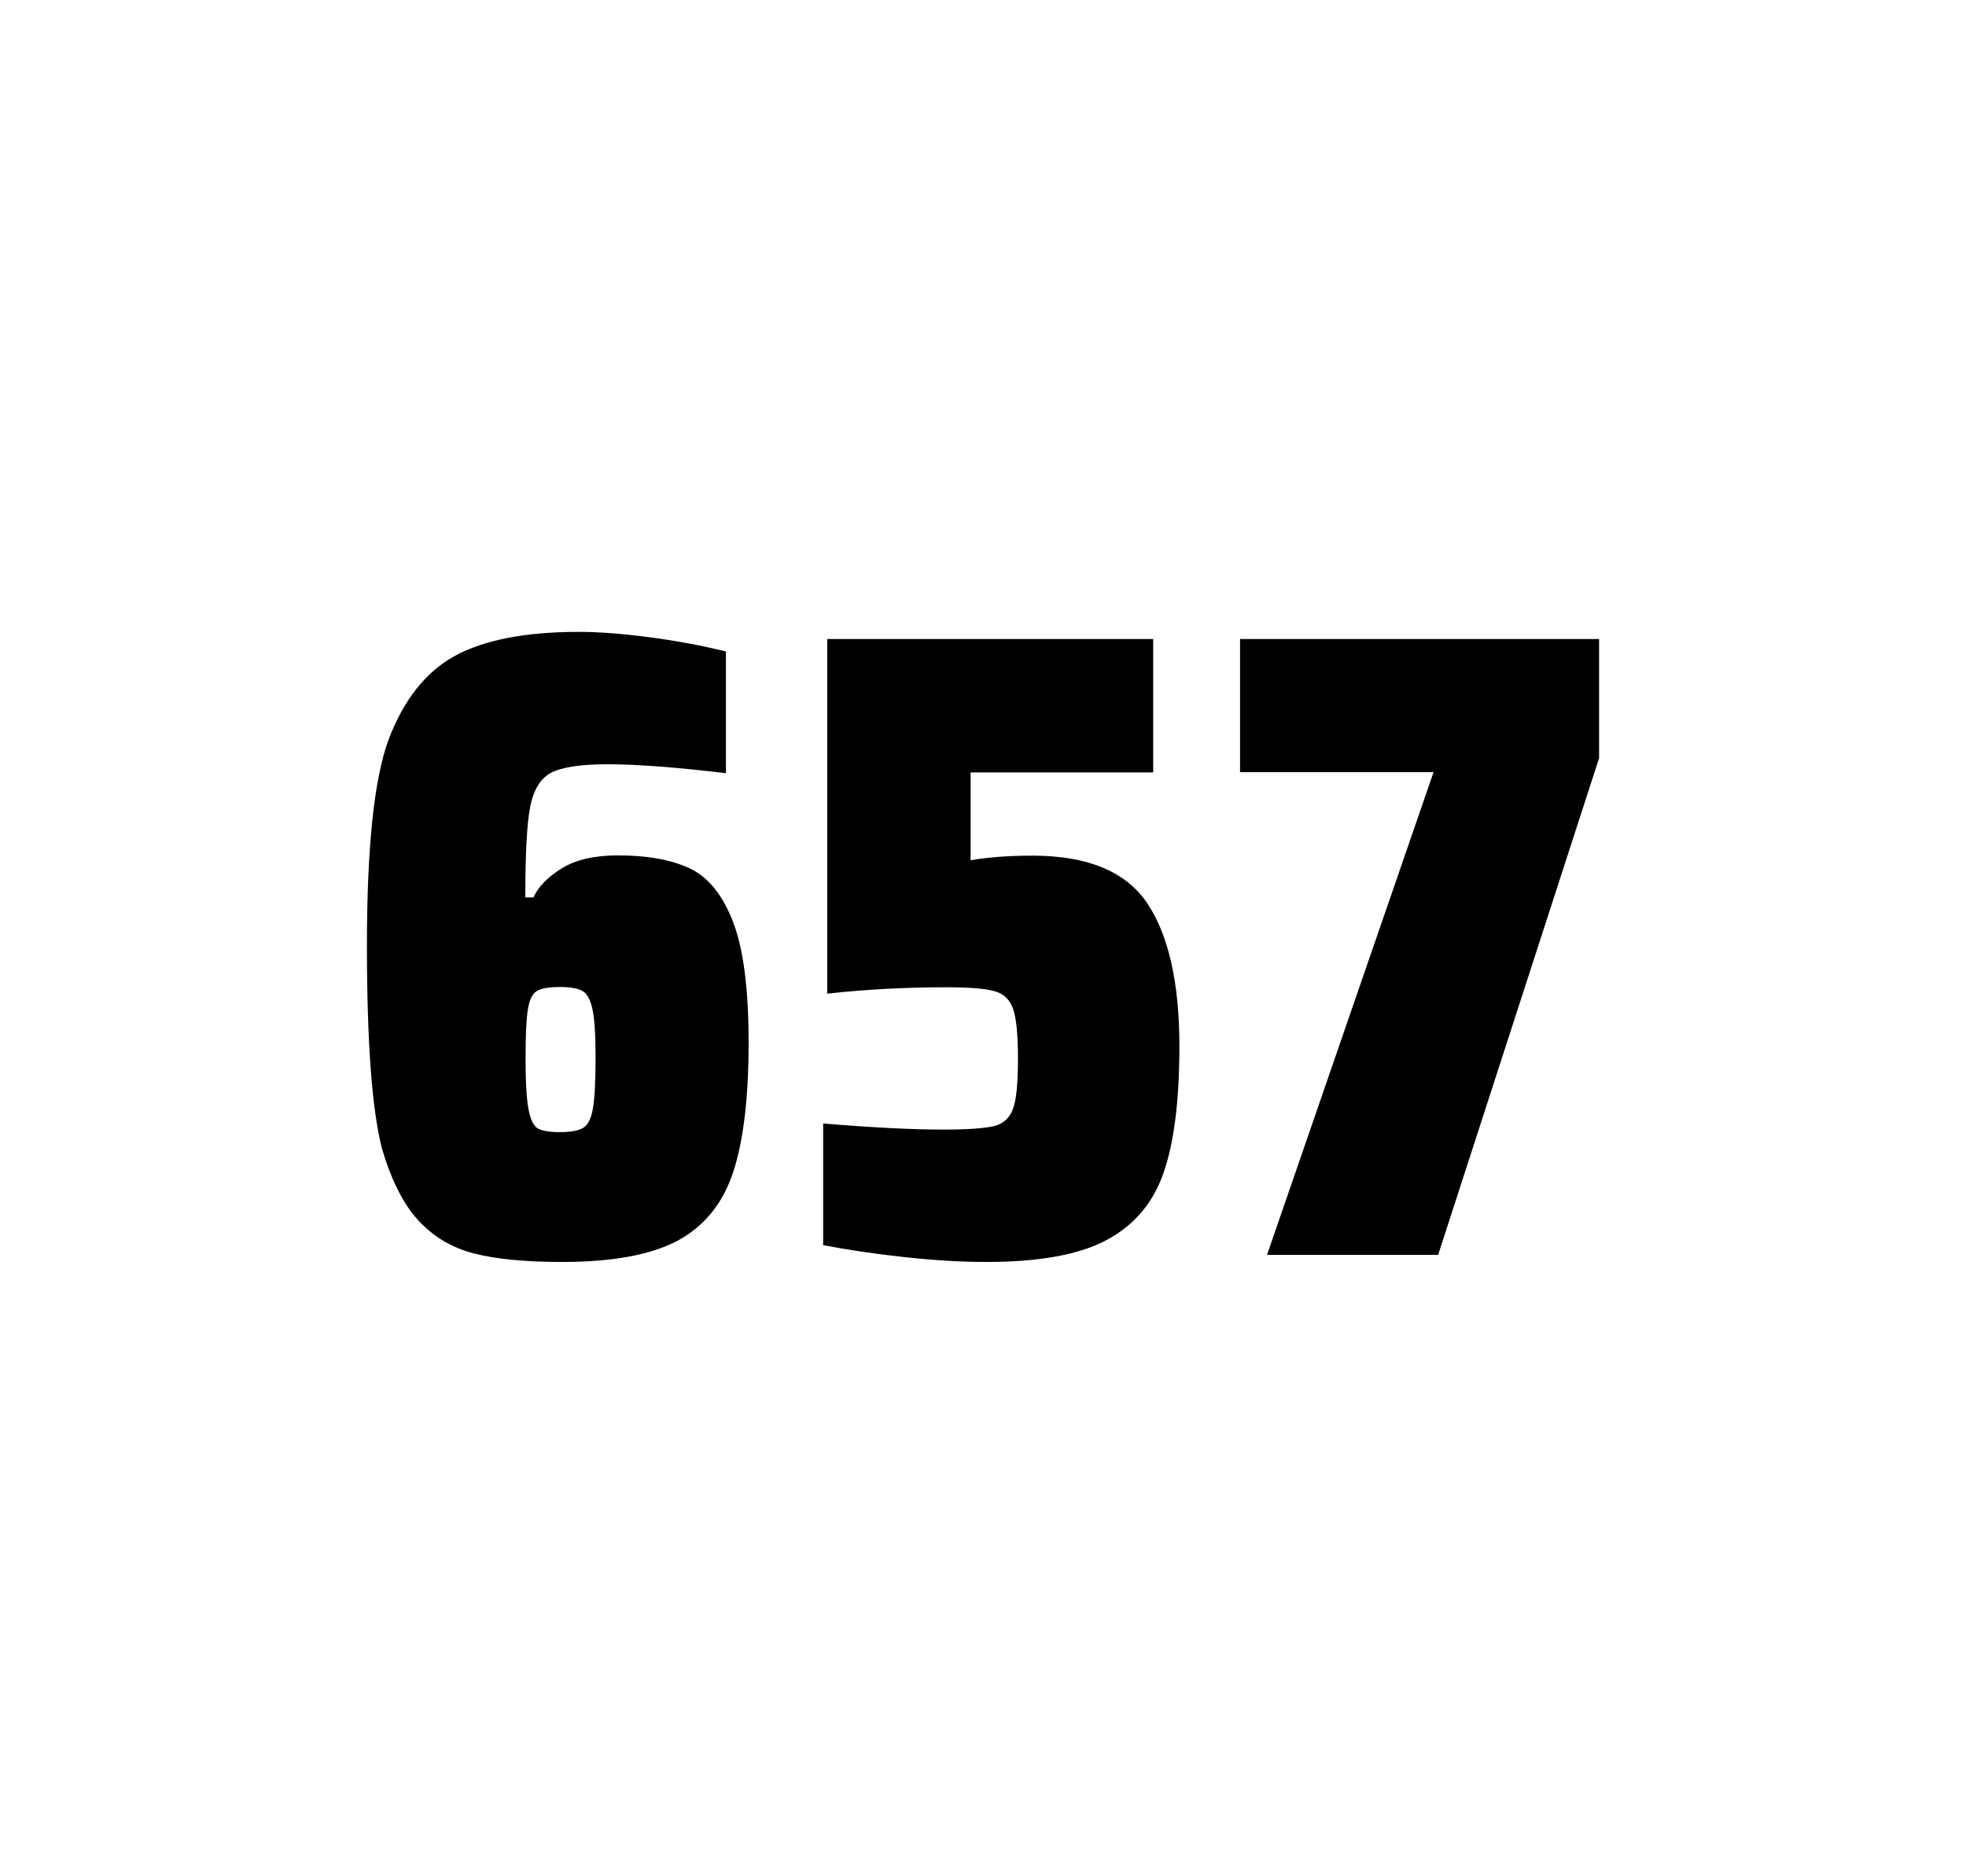 <?xml version="1.0" encoding="utf-8"?>
<svg version="1.1" id="wrapper" x="0px" y="0px" viewBox="0 0 772.1 737" style="enable-background:new 0 0 772.1 737;" xmlns="http://www.w3.org/2000/svg">
  <style type="text/css">
	.st0{fill:none;}
</style>
  <path id="frame" class="st0" d="M 1.5 0 L 770.5 0 C 771.3 0 772 0.7 772 1.5 L 772 735.4 C 772 736.2 771.3 736.9 770.5 736.9 L 1.5 736.9 C 0.7 736.9 0 736.2 0 735.4 L 0 1.5 C 0 0.7 0.7 0 1.5 0 Z"/>
  <g id="numbers"><path id="six" d="M 186.301 492.4 C 177.601 490.2 170.401 485.9 164.501 479.6 C 158.601 473.3 153.801 463.9 150.101 451.5 C 146.101 436.3 144.101 409.5 144.101 371.3 C 144.101 333.1 146.901 306.2 152.501 290.8 C 158.401 275.1 167.001 264.1 178.501 257.7 C 190.001 251.4 206.301 248.2 227.401 248.2 C 235.101 248.2 244.301 248.9 255.001 250.3 C 265.701 251.7 275.701 253.6 285.101 255.9 L 285.101 303.7 C 265.601 301.4 250.201 300.2 238.701 300.2 C 228.101 300.2 220.801 301.3 216.501 303.5 C 212.301 305.7 209.501 310.2 208.201 317 C 206.901 323.8 206.301 335.6 206.301 352.5 L 209.501 352.5 C 211.401 348.3 215.101 344.5 220.601 341.1 C 226.101 337.7 233.401 336 242.601 336 C 254.601 336 264.101 337.8 271.301 341.3 C 278.401 344.8 284.001 351.9 288.001 362.4 C 292.001 373 294.001 388.7 294.001 409.5 C 294.001 431.5 291.901 448.7 287.801 460.8 C 283.701 473 276.401 481.8 266.001 487.4 C 255.601 492.9 240.501 495.7 220.801 495.7 C 206.501 495.7 195.001 494.6 186.301 492.4 Z M 228.901 443.1 C 230.801 442 232.101 439.6 232.801 435.7 C 233.501 431.8 233.901 425.2 233.901 415.8 C 233.901 406.7 233.501 400.2 232.701 396.5 C 231.901 392.8 230.601 390.3 228.801 389.3 C 227.001 388.2 224.101 387.7 219.801 387.7 C 215.501 387.7 212.601 388.2 210.801 389.3 C 209.001 390.4 207.901 392.8 207.301 396.5 C 206.701 400.3 206.401 406.6 206.401 415.5 C 206.401 425.1 206.801 431.9 207.601 435.9 C 208.401 439.9 209.601 442.4 211.301 443.3 C 212.901 444.2 215.801 444.7 219.701 444.7 C 223.901 444.7 227.001 444.2 228.901 443.1 Z"/><path id="five" d="M 370.579 443.7 C 380.179 443.7 386.779 443.2 390.479 442.3 C 394.079 441.4 396.579 439.1 397.879 435.4 C 399.179 431.8 399.779 425.3 399.779 415.9 C 399.779 406.8 399.179 400.3 397.979 396.6 C 396.779 392.9 394.379 390.4 390.779 389.4 C 387.179 388.3 380.679 387.8 371.279 387.8 C 355.779 387.8 340.379 388.6 324.879 390.3 L 324.879 251 L 452.879 251 L 452.879 303.4 L 381.179 303.4 L 381.179 337.9 C 388.179 336.7 396.279 336.1 405.479 336.1 C 427.079 336.1 442.079 342.3 450.479 354.7 C 458.879 367.1 463.179 385.9 463.179 411 C 463.179 432.3 461.079 449 456.879 460.9 C 452.679 472.9 445.079 481.6 434.179 487.3 C 423.279 493 407.579 495.7 387.279 495.7 C 377.879 495.7 367.279 495.1 355.279 493.8 C 343.279 492.5 332.679 490.9 323.279 489.1 L 323.279 441.3 C 342.379 442.9 358.179 443.7 370.579 443.7 Z"/><path id="seven" d="M 497.599 492.9 L 562.999 303.3 L 486.999 303.3 L 486.999 251 L 627.999 251 L 627.999 297.8 L 564.799 492.9 L 497.599 492.9 Z"/></g>
</svg>